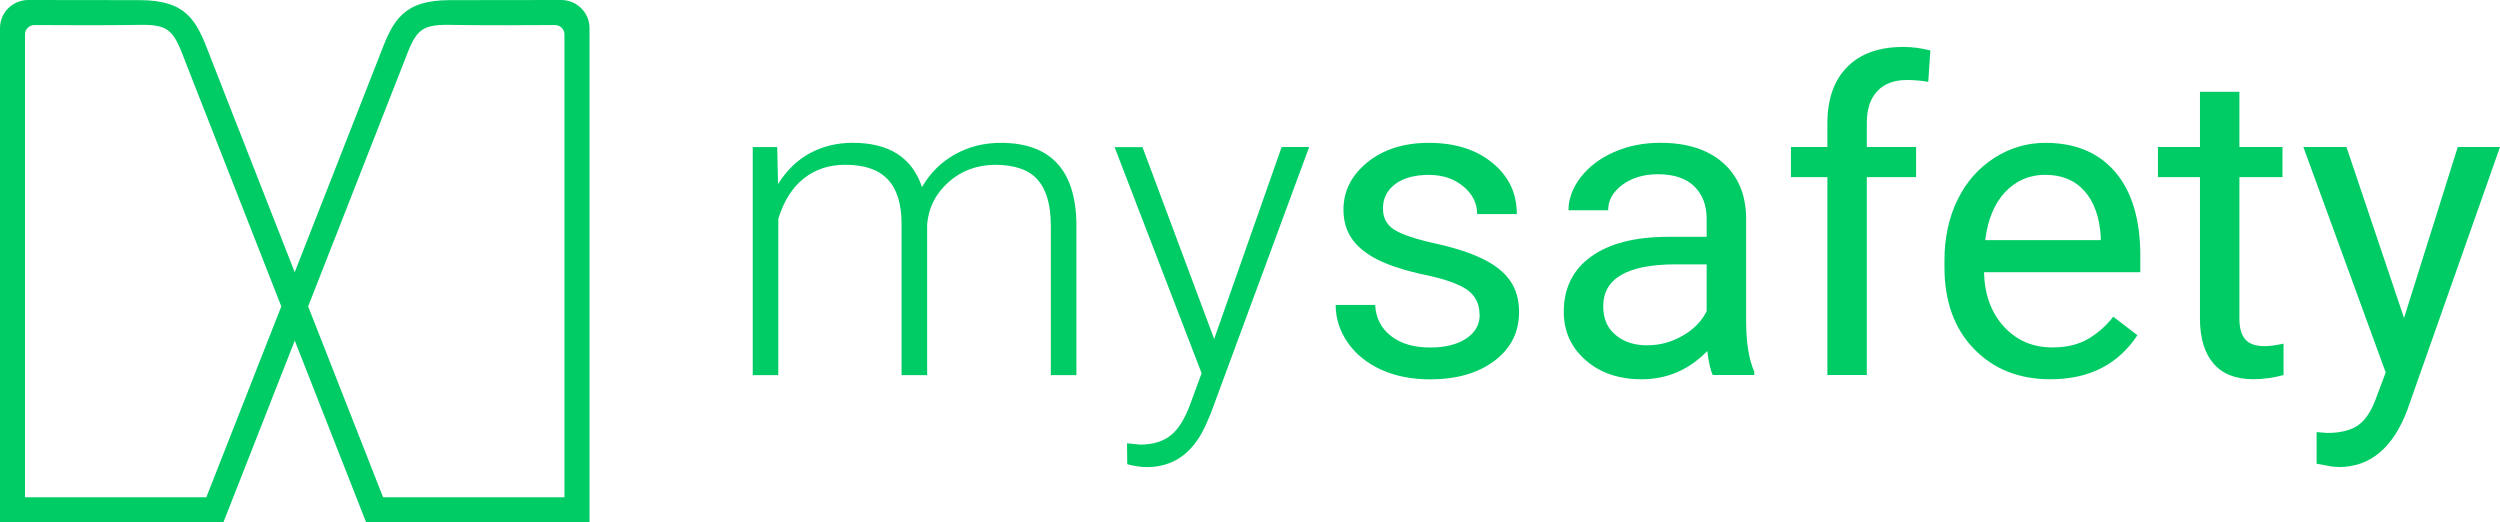 <svg xmlns="http://www.w3.org/2000/svg" width="182" height="38" viewBox="0 0 182 38" fill="none"><g clip-path="url(#clip0_570_613)"><path d="M13.496 4.498C13.741 5.142 17.945 15.86 20.478 22.306L15.022 36.199H1.82V2.503C1.82 2.126 2.129 1.82 2.51 1.823C4.427 1.836 7.788 1.849 10.189 1.811C12.383 1.769 12.66 2.292 13.499 4.501M32.722 1.811C35.122 1.852 38.481 1.836 40.401 1.823C40.781 1.823 41.091 2.126 41.091 2.503V36.202H27.889L22.433 22.309C26.882 10.97 29.231 4.976 29.415 4.501C30.254 2.295 30.521 1.776 32.722 1.811ZM32.754 0.01C29.376 0.016 28.631 1.438 27.708 3.867C27.537 4.316 25.379 9.825 21.455 19.816C17.529 9.816 15.374 4.307 15.206 3.867C14.283 1.438 13.541 0.016 10.16 0.01C7.888 0.006 4.31 0.003 2.065 0C0.923 0 0 0.912 0 2.037V38H16.274L21.459 24.796L26.643 38H42.917V2.04C42.914 0.912 41.991 0 40.852 0C38.594 0 34.993 0.003 32.754 0.01Z" fill="#00CC66"></path><path d="M56.581 10.702L56.642 13.402C57.261 12.401 58.039 11.649 58.971 11.148C59.904 10.648 60.94 10.396 62.075 10.396C64.724 10.396 66.408 11.47 67.121 13.619C67.721 12.586 68.525 11.789 69.528 11.234C70.532 10.677 71.641 10.399 72.851 10.399C76.452 10.399 78.291 12.344 78.362 16.23V27.308H76.5V16.367C76.491 14.885 76.168 13.785 75.529 13.071C74.891 12.357 73.855 11.996 72.416 11.996C71.08 12.019 69.951 12.443 69.031 13.278C68.109 14.11 67.599 15.127 67.496 16.322V27.308H65.634V16.23C65.624 14.808 65.285 13.746 64.618 13.048C63.95 12.347 62.924 11.996 61.536 11.996C60.365 11.996 59.362 12.325 58.523 12.985C57.684 13.645 57.065 14.623 56.661 15.924V27.308H54.8V10.708H56.584L56.581 10.702Z" fill="#00CC66"></path><path d="M88.397 24.662L93.304 10.702H95.308L88.135 30.122L87.761 30.983C86.838 32.998 85.416 34.005 83.493 34.005C83.047 34.005 82.57 33.935 82.063 33.792L82.047 32.274L83.009 32.367C83.918 32.367 84.657 32.144 85.219 31.701C85.783 31.257 86.261 30.492 86.654 29.408L87.477 27.171L81.141 10.711H83.173L88.39 24.671L88.397 24.662Z" fill="#00CC66"></path><path d="M107.709 22.899C107.709 22.134 107.416 21.534 106.832 21.113C106.244 20.689 105.225 20.323 103.773 20.017C102.321 19.711 101.166 19.341 100.311 18.914C99.456 18.483 98.827 17.973 98.417 17.381C98.007 16.788 97.804 16.08 97.804 15.264C97.804 13.902 98.388 12.755 99.55 11.811C100.714 10.871 102.205 10.399 104.015 10.399C105.919 10.399 107.464 10.887 108.648 11.856C109.835 12.828 110.426 14.068 110.426 15.586H107.538C107.538 14.808 107.206 14.138 106.538 13.577C105.87 13.013 105.028 12.732 104.015 12.732C103.002 12.732 102.153 12.959 101.563 13.408C100.972 13.858 100.679 14.448 100.679 15.174C100.679 15.86 100.953 16.376 101.505 16.724C102.053 17.071 103.044 17.406 104.48 17.722C105.912 18.037 107.074 18.416 107.964 18.857C108.855 19.296 109.516 19.826 109.942 20.444C110.371 21.062 110.587 21.818 110.587 22.707C110.587 24.19 109.987 25.379 108.787 26.275C107.587 27.171 106.028 27.617 104.115 27.617C102.77 27.617 101.579 27.381 100.543 26.909C99.508 26.437 98.698 25.781 98.114 24.939C97.53 24.094 97.236 23.183 97.236 22.201H100.111C100.163 23.151 100.547 23.906 101.269 24.464C101.989 25.022 102.937 25.299 104.118 25.299C105.205 25.299 106.077 25.082 106.735 24.649C107.393 24.215 107.722 23.635 107.722 22.908" fill="#00CC66"></path><path d="M119.928 25.137C120.828 25.137 121.68 24.907 122.489 24.445C123.296 23.983 123.883 23.387 124.245 22.65V19.246H121.993C118.473 19.246 116.714 20.266 116.714 22.3C116.714 23.189 117.014 23.887 117.614 24.388C118.215 24.888 118.986 25.14 119.928 25.14M124.693 27.305C124.529 26.98 124.393 26.393 124.29 25.555C122.954 26.925 121.36 27.611 119.508 27.611C117.85 27.611 116.492 27.148 115.433 26.221C114.372 25.293 113.843 24.12 113.843 22.701C113.843 20.974 114.507 19.631 115.837 18.675C117.166 17.719 119.037 17.241 121.451 17.241H124.245V15.937C124.245 14.945 123.945 14.155 123.344 13.568C122.744 12.981 121.86 12.685 120.692 12.685C119.666 12.685 118.808 12.94 118.114 13.45C117.421 13.963 117.072 14.582 117.072 15.305H114.185C114.185 14.476 114.482 13.676 115.075 12.905C115.672 12.133 116.479 11.521 117.498 11.072C118.518 10.622 119.637 10.396 120.86 10.396C122.796 10.396 124.309 10.874 125.409 11.831C126.506 12.787 127.077 14.104 127.119 15.78V23.419C127.119 24.942 127.316 26.154 127.71 27.053V27.298H124.7L124.693 27.305Z" fill="#00CC66"></path><path d="M133.033 27.301V12.895H130.381V10.702H133.033V9C133.033 7.221 133.514 5.843 134.478 4.874C135.44 3.902 136.801 3.417 138.56 3.417C139.221 3.417 139.879 3.504 140.531 3.676L140.376 5.961C139.889 5.872 139.373 5.824 138.824 5.824C137.892 5.824 137.172 6.095 136.666 6.634C136.159 7.173 135.904 7.944 135.904 8.949V10.702H139.492V12.895H135.904V27.301H133.033Z" fill="#00CC66"></path><path d="M148.901 12.726C147.739 12.726 146.768 13.144 145.981 13.976C145.194 14.811 144.707 15.978 144.523 17.483H152.937V17.269C152.853 15.828 152.46 14.709 151.759 13.918C151.056 13.125 150.104 12.729 148.901 12.729M149.259 27.61C146.981 27.61 145.129 26.871 143.7 25.395C142.271 23.916 141.558 21.939 141.558 19.465V18.946C141.558 17.298 141.877 15.828 142.513 14.534C143.148 13.239 144.039 12.229 145.184 11.496C146.326 10.765 147.568 10.399 148.904 10.399C151.088 10.399 152.785 11.11 153.999 12.532C155.208 13.954 155.815 15.987 155.815 18.637V19.816H144.436C144.477 21.451 144.961 22.774 145.887 23.782C146.813 24.789 147.991 25.293 149.42 25.293C150.433 25.293 151.295 25.089 151.998 24.681C152.702 24.273 153.318 23.731 153.847 23.055L155.602 24.404C154.195 26.539 152.085 27.61 149.269 27.61" fill="#00CC66"></path><path d="M163.029 6.682V10.702H166.165V12.895H163.029V23.201C163.029 23.868 163.167 24.368 163.448 24.7C163.729 25.031 164.203 25.2 164.877 25.2C165.21 25.2 165.665 25.14 166.242 25.019V27.304C165.487 27.508 164.752 27.607 164.039 27.607C162.754 27.607 161.787 27.225 161.135 26.456C160.483 25.688 160.157 24.601 160.157 23.189V12.895H157.099V10.702H160.157V6.682H163.032H163.029Z" fill="#00CC66"></path><path d="M175.015 23.144L178.925 10.702H182L175.247 29.861C174.202 32.622 172.54 34.002 170.262 34.002L169.72 33.958L168.649 33.76V31.458L169.427 31.519C170.398 31.519 171.159 31.324 171.701 30.935C172.243 30.547 172.692 29.836 173.044 28.803L173.679 27.116L167.685 10.702H170.821L175.012 23.144H175.015Z" fill="#00CC66"></path></g><defs><clipPath id="clip0_570_613"><rect width="182" height="38" fill="white"></rect></clipPath></defs></svg>